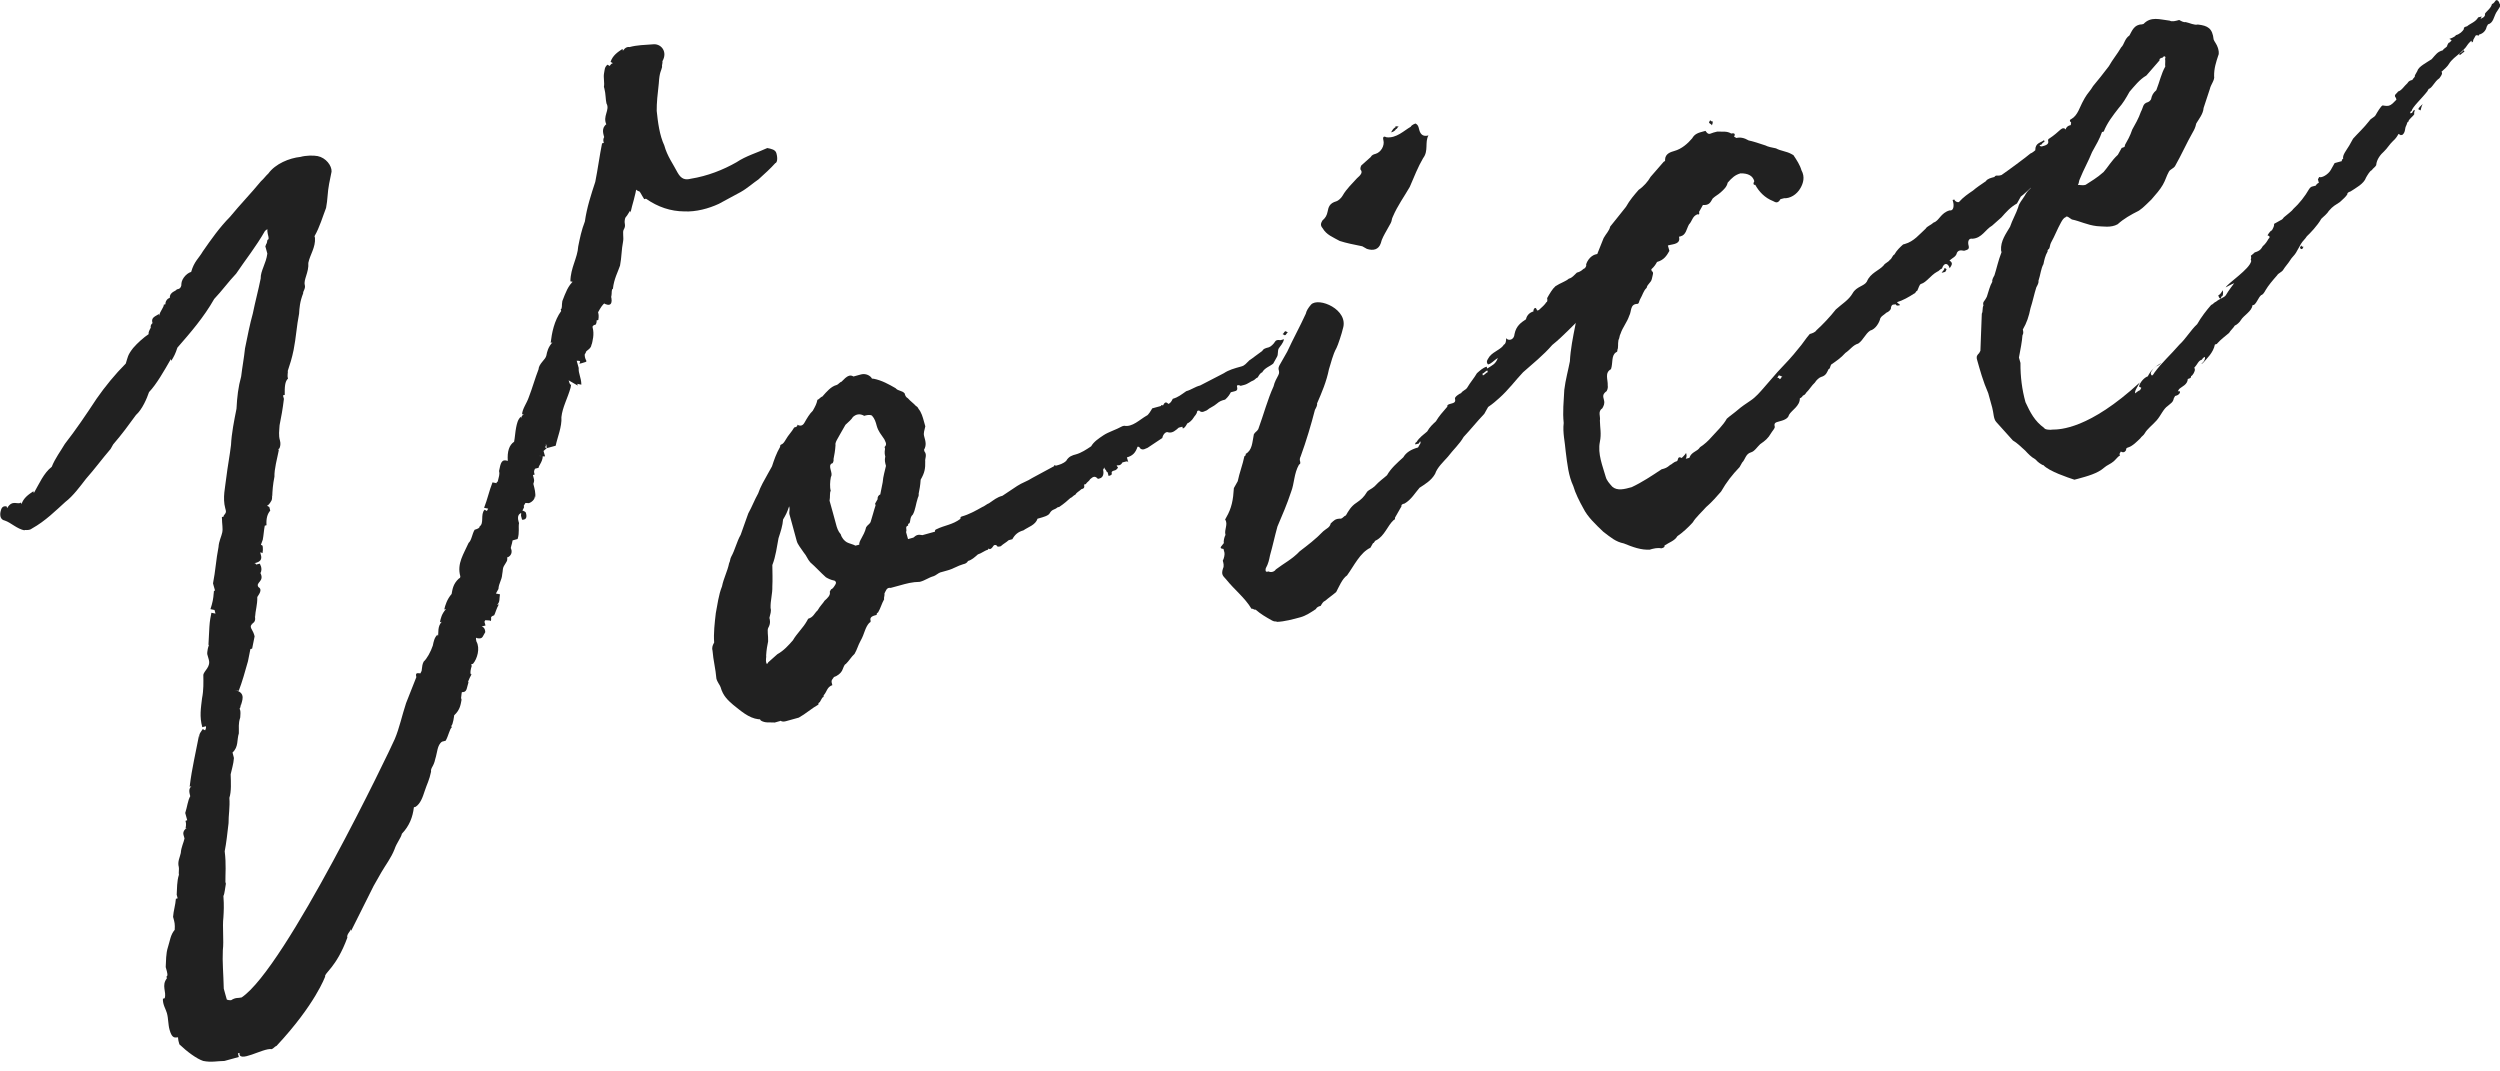<svg width="140" height="60" viewBox="0 0 140 60" fill="none" xmlns="http://www.w3.org/2000/svg">
<g clip-path="url(#clip0_397_575)">
<path d="M13.42 58.962L13.322 58.988L13.375 59.191C13.074 59.276 12.871 59.328 12.57 59.413C12.139 59.419 11.838 59.504 11.38 59.413C11.02 59.295 10.484 58.903 10.046 58.484L10.02 58.386C10.046 58.484 10.02 58.386 9.993 58.288C9.941 58.086 10.039 58.06 9.836 58.112L9.934 58.086C9.732 58.138 9.607 58.066 9.496 57.667C9.411 57.367 9.431 57.033 9.346 56.732C9.294 56.53 9.104 56.255 9.123 55.928L9.222 55.902C9.339 55.543 9.025 55.196 9.346 54.784L9.32 54.686C9.418 54.66 9.365 54.457 9.307 54.255L9.28 54.157C9.3 53.83 9.287 53.398 9.405 53.039C9.522 52.679 9.542 52.352 9.784 52.071C9.804 51.744 9.771 51.64 9.719 51.444L9.692 51.346C9.712 51.019 9.83 50.659 9.849 50.332L9.948 50.306C9.921 50.208 9.895 50.103 9.895 50.103C9.915 49.776 9.902 49.345 10.02 48.986C9.993 48.887 10.039 48.659 10.013 48.554C9.928 48.253 10.078 47.998 10.124 47.77C10.144 47.443 10.288 47.181 10.333 46.952L10.36 47.05C10.333 46.952 10.307 46.848 10.275 46.75C10.222 46.547 10.392 46.39 10.49 46.364L10.392 46.39C10.484 45.932 10.281 45.985 10.484 45.932C10.458 45.834 10.431 45.73 10.373 45.527C10.49 45.168 10.51 44.841 10.654 44.586C10.602 44.383 10.543 44.18 10.719 44.03L10.621 44.056C10.687 43.501 10.772 43.043 10.863 42.585C10.955 42.128 11.046 41.67 11.138 41.212L11.164 41.31C11.112 41.108 11.282 40.951 11.354 40.827L11.485 40.899C11.533 40.811 11.548 40.735 11.53 40.67L11.328 40.722C11.164 40.121 11.249 39.663 11.315 39.101C11.406 38.643 11.393 38.212 11.386 37.787C11.432 37.558 11.805 37.349 11.694 36.943C11.676 36.878 11.648 36.778 11.609 36.643C11.583 36.545 11.674 36.087 11.7 36.185L11.674 36.087C11.694 35.76 11.707 35.427 11.726 35.1C11.746 34.773 11.792 34.544 11.838 34.315L12.067 34.361L12.014 34.158L11.785 34.113C11.903 33.753 11.949 33.524 11.969 33.197L11.995 33.295C11.969 33.197 11.942 33.093 12.04 33.067C12.014 32.969 11.988 32.864 11.955 32.766L11.929 32.668C12.067 31.982 12.099 31.321 12.237 30.635C12.256 30.308 12.4 30.046 12.446 29.817C12.492 29.589 12.433 29.386 12.426 28.955L12.524 28.928C12.498 28.83 12.701 28.771 12.642 28.569C12.616 28.471 12.59 28.366 12.616 28.471C12.453 27.869 12.616 27.281 12.675 26.725C12.74 26.17 12.871 25.483 12.936 24.921C12.969 24.261 13.107 23.574 13.244 22.888C13.277 22.227 13.342 21.672 13.505 21.083C13.571 20.528 13.662 20.07 13.721 19.508C13.859 18.822 13.996 18.135 14.159 17.553C14.297 16.867 14.46 16.285 14.598 15.598C14.585 15.167 14.905 14.755 14.97 14.2L14.997 14.297C14.997 14.297 14.912 13.997 14.859 13.794C14.931 13.663 14.905 13.565 14.931 13.663L14.977 13.435C15.075 13.408 15.049 13.304 14.997 13.108C14.944 12.905 14.99 12.676 14.99 12.676C14.99 12.676 14.905 12.376 15.206 12.29L15.317 12.689C15.117 12.746 14.957 12.827 14.84 12.931C14.329 13.827 13.761 14.526 13.224 15.324C12.806 15.762 12.413 16.305 11.995 16.742C11.413 17.769 10.674 18.619 9.934 19.469C9.817 19.828 9.745 19.953 9.594 20.207L9.568 20.109C9.202 20.75 8.764 21.521 8.345 21.959C8.227 22.312 7.966 22.927 7.613 23.241C7.22 23.783 6.828 24.32 6.337 24.888C6.337 24.888 6.265 25.019 6.193 25.143C5.703 25.712 5.311 26.255 4.813 26.817C4.493 27.229 4.101 27.771 3.656 28.111C3.133 28.582 2.544 29.177 1.792 29.595C1.615 29.752 1.262 29.634 1.393 29.706C0.935 29.615 0.621 29.268 0.268 29.151C0.039 29.105 -0.013 28.902 0.026 28.674C0.072 28.445 0.144 28.314 0.373 28.36L0.399 28.458C0.693 27.948 1.001 28.294 1.177 28.137L1.203 28.235C1.321 27.876 1.596 27.693 1.87 27.51L1.897 27.608C2.191 27.098 2.452 26.483 2.897 26.143C3.087 25.66 3.407 25.248 3.63 24.862C4.271 24.038 4.807 23.241 5.415 22.319C5.88 21.652 6.449 20.953 7.044 20.358C7.161 19.998 7.135 19.9 7.456 19.488C7.704 19.201 8.051 18.893 8.326 18.71C8.299 18.612 8.371 18.482 8.443 18.351C8.417 18.253 8.463 18.024 8.79 18.037L8.816 18.135L8.646 18.292C8.28 17.743 8.81 17.704 8.882 17.579L8.908 17.677C8.953 17.449 9.202 17.168 9.169 17.063L9.267 17.037C9.241 16.939 9.359 16.579 9.712 16.697L9.738 16.795L9.536 16.847C9.398 16.344 9.83 16.337 9.902 16.206L10 16.18C10.098 16.154 10.177 16.023 10.144 15.925L10.17 16.023C10.085 15.723 10.405 15.311 10.706 15.226C10.608 15.252 10.706 15.226 10.804 15.2L10.706 15.226C10.87 14.637 11.144 14.454 11.36 14.075C11.825 13.408 12.289 12.742 12.884 12.14C13.453 11.447 14.042 10.846 14.611 10.153C14.787 9.996 14.859 9.872 15.029 9.715C15.422 9.172 16.2 8.852 16.828 8.786C17.129 8.701 17.56 8.695 17.789 8.741C18.247 8.832 18.587 9.277 18.568 9.61C18.522 9.839 18.476 10.068 18.43 10.297C18.339 10.754 18.352 11.186 18.26 11.643C18.07 12.127 17.907 12.715 17.613 13.225L17.639 13.323C17.678 13.853 17.358 14.265 17.266 14.723C17.305 15.252 16.985 15.664 17.07 15.965C17.122 16.167 16.952 16.324 16.978 16.422C16.789 16.906 16.769 17.239 16.749 17.566C16.612 18.253 16.579 18.913 16.442 19.599C16.35 20.057 16.233 20.417 16.115 20.77C16.141 20.868 16.069 20.998 16.128 21.201C15.951 21.358 15.938 21.685 15.945 22.116L15.847 22.142C15.873 22.241 15.899 22.345 15.873 22.241L15.899 22.339C15.834 22.894 15.749 23.352 15.657 23.81C15.638 24.137 15.592 24.365 15.677 24.666C15.762 24.967 15.611 25.222 15.585 25.124L15.611 25.222C15.52 25.679 15.356 26.268 15.369 26.693C15.278 27.15 15.258 27.477 15.245 27.811L15.219 27.712C15.271 27.915 15.199 28.039 15.199 28.039C15.103 28.209 15.021 28.303 14.951 28.32L15.082 28.392C15.056 28.294 15.108 28.49 15.134 28.595C14.968 28.782 14.899 29.055 14.925 29.412L14.827 29.438C14.781 29.667 14.761 29.994 14.715 30.223C14.598 30.582 14.572 30.478 14.696 30.55L14.722 30.648C14.696 30.55 14.748 30.746 14.702 30.975C14.316 30.759 15.042 31.419 14.212 31.543C14.277 31.526 14.321 31.55 14.343 31.615L14.545 31.563C14.545 31.563 14.729 31.838 14.585 32.093C14.827 32.57 14.29 32.609 14.473 32.877C14.729 33.021 14.48 33.309 14.408 33.433C14.421 33.864 14.297 34.217 14.284 34.551L14.258 34.453C14.284 34.551 14.369 34.858 14.068 34.936L14.166 34.91C13.891 35.093 14.146 35.237 14.231 35.538L14.258 35.636C14.212 35.865 14.166 36.094 14.12 36.322L14.022 36.349C13.976 36.577 13.931 36.806 13.885 37.035C13.721 37.617 13.558 38.205 13.368 38.689L13.139 38.643C13.826 38.781 13.532 39.29 13.486 39.519L13.46 39.421C13.545 39.722 13.244 39.807 13.139 39.833L13.159 39.506C13.518 39.624 13.473 39.853 13.453 40.179C13.335 40.539 13.388 40.735 13.375 41.069C13.257 41.428 13.368 41.827 13.021 42.141L13.074 42.343L13.1 42.448C13.08 42.775 12.963 43.134 12.917 43.363C12.93 43.795 12.963 44.324 12.845 44.677C12.884 45.207 12.793 45.664 12.799 46.096C12.734 46.652 12.675 47.214 12.583 47.672C12.675 48.404 12.616 48.959 12.623 49.391L12.649 49.489C12.603 49.718 12.583 50.045 12.511 50.175C12.551 50.705 12.531 51.038 12.511 51.365C12.446 51.921 12.544 52.653 12.479 53.215C12.446 53.876 12.511 54.503 12.531 55.366L12.505 55.268C12.505 55.268 12.557 55.471 12.616 55.673C12.642 55.771 12.668 55.876 12.701 55.974C12.701 55.974 12.832 56.046 13.028 55.994L12.93 56.02C13.205 55.837 13.335 55.909 13.532 55.856C15.997 54.202 21.844 42.004 22.106 41.389C22.367 40.774 22.505 40.088 22.74 39.375C22.93 38.892 23.12 38.408 23.316 37.917C23.205 37.512 23.617 37.833 23.564 37.636C23.662 37.61 23.564 37.636 23.564 37.636C23.662 37.61 23.584 37.309 23.728 37.048C23.904 36.891 24.12 36.505 24.238 36.152C24.284 35.924 24.329 35.695 24.5 35.538L24.526 35.636C24.572 35.407 24.486 35.106 24.735 34.819L24.637 34.845C24.683 34.616 24.729 34.387 24.977 34.106L24.879 34.132C24.925 33.904 25.042 33.544 25.291 33.263C25.337 33.034 25.356 32.707 25.703 32.393C25.801 32.367 25.775 32.263 25.775 32.263C25.579 31.556 25.971 31.02 26.239 30.406C26.416 30.249 26.429 29.922 26.579 29.667C26.78 29.61 26.872 29.549 26.854 29.484C27.129 29.301 26.887 28.824 27.135 28.543L27.266 28.615L27.338 28.484L27.109 28.438C27.299 27.954 27.39 27.497 27.58 27.013L27.809 27.059C27.791 26.993 27.883 26.932 28.084 26.876C28.084 26.876 28.11 26.974 28.012 27.006C28.012 27.006 28.267 27.15 27.881 26.934C27.927 26.706 27.999 26.575 27.946 26.379C28.038 25.921 28.084 25.692 28.437 25.81C28.398 25.28 28.515 24.921 28.79 24.738C28.836 24.509 28.855 24.182 28.901 23.953C28.947 23.725 28.993 23.496 29.163 23.339L29.189 23.437C29.172 23.372 29.219 23.287 29.333 23.182L29.235 23.208C29.254 22.881 29.496 22.594 29.614 22.241C29.804 21.757 29.967 21.168 30.157 20.685C30.177 20.358 30.549 20.142 30.595 19.913C30.641 19.684 30.687 19.456 30.935 19.174L30.837 19.201C30.902 18.645 31.033 17.959 31.426 17.416L31.399 17.318C31.498 17.292 31.445 17.089 31.491 16.86C31.681 16.376 31.798 16.017 32.145 15.703L32.171 15.801L31.942 15.755C31.949 14.997 32.341 14.454 32.38 13.801C32.472 13.343 32.564 12.885 32.753 12.402C32.864 11.617 33.1 10.905 33.335 10.185C33.473 9.499 33.577 8.714 33.715 8.028L33.813 8.002C33.787 7.904 33.761 7.799 33.833 7.675C33.747 7.374 33.669 7.074 34.14 6.832L34.166 6.93L33.963 6.982C33.728 6.505 34.172 6.165 33.963 5.792C33.911 5.59 33.924 5.263 33.846 4.962L33.819 4.864C33.865 4.635 33.78 4.334 33.826 4.106C33.872 3.877 33.846 3.779 34.016 3.622L34.146 3.694C34.194 3.607 34.253 3.554 34.323 3.537L34.192 3.465C34.31 3.105 34.585 2.922 34.859 2.739L34.885 2.844C34.885 2.844 35.029 2.589 35.258 2.635C35.664 2.523 36.089 2.517 36.619 2.478C37.05 2.465 37.39 2.916 37.096 3.426C37.122 3.524 37.05 3.654 37.076 3.753C37.031 3.981 36.932 4.007 36.893 4.668C36.828 5.223 36.769 5.786 36.776 6.211C36.841 6.838 36.932 7.57 37.201 8.146C37.364 8.747 37.704 9.198 37.946 9.669C38.156 10.042 38.384 10.087 38.685 10.009C39.62 9.859 40.497 9.512 41.242 9.087C41.792 8.721 42.394 8.558 42.969 8.29C43.198 8.335 43.427 8.381 43.479 8.584C43.564 8.884 43.519 9.113 43.414 9.139C43.165 9.421 42.819 9.734 42.472 10.048C42.197 10.231 41.851 10.545 41.478 10.754C41.105 10.963 40.628 11.205 40.255 11.415C39.679 11.682 38.973 11.872 38.319 11.839C37.56 11.833 36.847 11.598 36.174 11.127L36.076 11.153C35.893 10.878 35.84 10.676 35.736 10.702C35.736 10.702 35.605 10.63 35.454 10.454L35.428 10.355L35.631 10.303C35.614 10.238 35.596 10.17 35.579 10.1L35.376 10.153C35.428 10.355 35.278 10.179 35.219 9.983L35.624 9.872C35.677 10.074 35.507 10.231 35.507 10.231L35.579 10.1C35.579 10.1 35.605 10.198 35.631 10.303L35.657 10.401C35.592 10.957 35.402 11.447 35.31 11.898L35.284 11.8C34.99 12.31 35.036 12.081 34.99 12.31C34.944 12.539 35.075 12.611 34.925 12.866C34.853 12.997 34.938 13.297 34.892 13.526C34.8 13.984 34.813 14.415 34.722 14.873C34.604 15.232 34.382 15.612 34.323 16.174C34.225 16.2 34.277 16.403 34.231 16.631L34.205 16.533C34.343 17.037 34.172 17.194 33.787 16.971C33.989 16.919 33.885 16.945 33.787 16.971L33.885 16.945C33.708 17.102 33.636 17.226 33.492 17.488C33.519 17.586 33.545 17.691 33.505 17.919L33.407 17.945C33.434 18.044 33.362 18.174 33.362 18.174C33.226 18.209 33.167 18.261 33.185 18.331C33.296 18.736 33.178 19.09 33.133 19.318L33.106 19.22C33.191 19.521 32.786 19.632 32.812 19.73L32.74 19.861C32.753 20.292 33.054 20.207 32.551 20.345C32.25 20.43 32.727 20.188 32.295 20.201C32.407 20.606 32.348 20.404 32.407 20.606C32.387 20.933 32.544 21.11 32.557 21.541L32.328 21.495L32.354 21.593C32.267 21.545 32.097 21.447 31.844 21.299C32.008 21.901 32.021 21.142 31.955 21.704C31.792 22.293 31.498 22.803 31.439 23.358C31.478 23.888 31.21 24.503 31.118 24.96C31.02 24.986 30.916 25.012 30.615 25.098C30.575 24.568 30.517 25.124 30.634 24.771C30.517 25.13 30.49 25.026 30.615 25.098L30.438 25.254L30.523 25.555C30.425 25.581 30.294 25.509 30.196 25.535C30.425 25.581 30.373 25.379 30.373 25.379C30.484 25.777 30.137 26.091 30.163 26.196L29.961 26.248C29.913 26.335 29.897 26.412 29.915 26.477L29.941 26.575L29.843 26.601L29.895 26.804C29.948 27.006 29.849 27.033 29.876 27.131C29.928 27.333 30.013 27.634 29.967 27.863L29.941 27.765C29.993 27.967 29.725 28.151 29.62 28.177L29.294 28.157C29.267 28.059 29.241 27.954 29.209 27.856L29.64 27.843C29.568 27.974 29.248 28.386 29.346 28.353C29.372 28.451 29.202 28.608 29.228 28.713C29.028 28.769 28.964 28.931 29.038 29.197L29.065 29.294C29.019 29.523 29.104 29.824 28.986 30.184C28.888 30.21 28.986 30.184 28.587 30.295C28.587 30.295 28.535 30.092 28.476 29.89L28.679 29.837L28.731 30.04C28.712 30.367 28.64 30.497 28.594 30.726C28.541 30.524 28.568 30.628 28.594 30.726L28.568 30.628C28.751 30.903 28.607 31.158 28.404 31.217C28.293 30.811 28.352 31.014 28.378 31.119C28.463 31.419 28.358 31.445 28.214 31.707C28.142 31.838 28.169 31.936 28.123 32.164C28.103 32.491 27.933 32.648 27.913 32.982C27.866 33.069 27.818 33.154 27.77 33.237L27.999 33.282C27.953 33.511 28.012 33.714 27.835 33.871L27.933 33.845C27.789 34.1 27.744 34.328 27.672 34.459C27.672 34.459 27.469 34.511 27.502 34.616C27.528 34.714 27.456 34.845 27.43 34.747L27.103 34.727C27.103 34.727 26.821 34.479 26.965 34.224C27.031 34.206 27.107 34.222 27.194 34.27L27.22 34.368C27.318 34.342 27.266 34.139 27.318 34.342C27.103 34.727 27.148 34.498 27.148 34.498C27.201 34.701 27.155 34.93 27.103 34.727C27.129 34.825 27.155 34.93 27.188 35.028L26.985 35.08L26.808 35.237C26.625 34.963 26.566 34.76 26.488 34.459L26.893 34.348C26.946 34.551 26.874 34.675 26.776 34.701C26.828 34.904 26.887 35.106 26.841 35.335L26.815 35.237C26.815 35.237 26.867 35.44 26.697 35.597C26.625 35.727 26.651 35.825 26.71 36.028L26.684 35.93C26.893 36.303 26.73 36.891 26.488 37.172L26.39 37.198L26.416 37.296C26.298 37.656 26.35 37.852 26.422 37.728C26.207 38.114 26.233 38.212 26.207 38.114L26.233 38.218C26.115 38.578 26.167 38.774 25.84 38.761C25.958 38.401 25.84 38.761 25.821 39.088L25.794 38.99C25.768 38.885 25.794 38.99 25.821 39.088L25.847 39.186C25.801 39.415 25.781 39.742 25.435 40.055C25.435 40.055 25.369 40.611 25.271 40.644L25.297 40.742C25.199 40.768 25.108 41.225 24.957 41.48C24.892 41.498 24.824 41.515 24.755 41.533C24.48 41.716 24.493 42.147 24.375 42.5C24.329 42.729 24.258 42.86 24.186 42.984C24.114 43.115 24.14 43.213 24.14 43.213C24.048 43.67 23.904 43.925 23.787 44.285C23.669 44.645 23.551 44.998 23.276 45.181L23.178 45.207C23.113 45.763 22.923 46.253 22.505 46.691C22.459 46.92 22.21 47.201 22.093 47.56C21.903 48.044 21.583 48.456 21.36 48.842C21.216 49.097 21.066 49.352 20.922 49.613L19.666 52.123L19.64 52.025C19.666 52.123 19.392 52.313 19.451 52.509C18.829 54.196 18.155 54.483 18.208 54.686C18.208 54.686 17.659 56.242 15.487 58.569C15.389 58.596 15.31 58.726 15.212 58.752C14.755 58.661 13.283 59.609 13.42 58.922V58.962ZM26.619 35.335L26.762 35.08C26.762 35.08 27.161 34.969 27.174 35.401L27.031 35.656C26.983 35.743 26.882 35.771 26.73 35.74C26.501 35.695 26.619 35.335 26.619 35.335ZM29.176 28.902L29.195 28.575C29.195 28.575 29.424 28.621 29.451 28.719C29.477 28.817 29.562 29.125 29.235 29.105C29.217 29.04 29.2 28.972 29.182 28.902H29.176Z" fill="#212121"/>
<path d="M43.689 40.376C43.591 40.402 43.486 40.428 43.388 40.461C43.061 40.441 42.858 40.5 42.603 40.349C42.603 40.349 42.577 40.251 42.472 40.278C41.916 40.212 41.472 39.794 41.06 39.473C40.778 39.225 40.491 38.983 40.353 38.48C40.327 38.382 40.17 38.205 40.118 38.002C40.078 37.473 39.941 36.97 39.902 36.44C39.85 36.237 39.922 36.113 39.993 35.982C39.954 35.453 40.02 34.897 40.085 34.335C40.177 33.877 40.236 33.322 40.432 32.838C40.523 32.38 40.739 31.994 40.831 31.537C40.903 31.406 40.876 31.308 40.948 31.177C41.164 30.792 41.256 30.334 41.478 29.948C41.596 29.589 41.785 29.105 41.903 28.752C42.119 28.366 42.243 28.013 42.459 27.628C42.577 27.268 42.799 26.889 43.015 26.503C43.087 26.372 43.159 26.248 43.231 26.117C43.349 25.758 43.466 25.405 43.689 25.019C43.689 25.019 43.663 24.921 43.761 24.888C43.859 24.856 43.937 24.731 44.009 24.607C44.153 24.352 44.33 24.195 44.474 23.94C44.572 23.914 44.676 23.888 44.65 23.783C44.82 23.879 44.953 23.842 45.049 23.672C45.193 23.417 45.343 23.162 45.514 23.006C45.657 22.75 45.729 22.62 45.775 22.391C45.873 22.365 45.945 22.234 46.05 22.208C46.298 21.927 46.54 21.639 46.848 21.561C46.946 21.535 47.018 21.404 47.122 21.378C47.292 21.221 47.371 21.096 47.567 21.038C47.633 21.02 47.709 21.035 47.796 21.083C47.894 21.057 47.999 21.031 48.202 20.972C48.404 20.913 48.633 20.966 48.79 21.136C48.816 21.234 48.921 21.208 48.921 21.208C49.379 21.299 49.765 21.515 50.151 21.737C50.307 21.914 50.51 21.855 50.661 22.031C50.687 22.129 50.713 22.234 50.844 22.306C51.001 22.483 51.125 22.554 51.282 22.724C51.413 22.796 51.439 22.901 51.439 22.901C51.596 23.077 51.681 23.378 51.733 23.574C51.759 23.672 51.785 23.777 51.818 23.875C51.773 24.104 51.7 24.235 51.753 24.431C51.838 24.731 51.89 24.934 51.746 25.189L51.773 25.287C51.929 25.464 51.785 25.718 51.812 25.817C51.825 26.248 51.779 26.477 51.557 26.863C51.537 27.189 51.491 27.418 51.445 27.647C51.472 27.745 51.4 27.876 51.4 27.876C51.282 28.235 51.262 28.562 51.118 28.817C50.942 28.974 51.001 29.177 50.929 29.301C50.863 29.319 50.839 29.362 50.857 29.432C50.654 29.484 50.811 29.661 50.739 29.791L50.765 29.89L50.85 30.19C50.948 30.164 51.053 30.138 51.151 30.105C51.321 29.948 51.426 29.922 51.655 29.968C51.858 29.916 52.06 29.857 52.361 29.772C52.335 29.667 52.433 29.641 52.433 29.641C52.91 29.406 53.336 29.393 53.787 29.053C53.769 28.987 53.793 28.944 53.859 28.922C54.264 28.811 54.637 28.602 55.01 28.392C55.108 28.366 55.285 28.209 55.383 28.183C55.657 28 55.827 27.843 56.135 27.765C56.41 27.582 56.684 27.399 56.959 27.216C57.233 27.033 57.534 26.948 57.809 26.765C58.182 26.555 58.659 26.314 59.032 26.104C59.006 26.006 59.13 26.078 59.13 26.078C59.333 26.026 59.536 25.967 59.706 25.81C59.85 25.555 60.052 25.496 60.255 25.444C60.556 25.359 60.831 25.176 61.105 24.993C61.249 24.738 61.524 24.555 61.799 24.372C62.073 24.189 62.472 24.078 62.852 23.868L62.95 23.842C63.407 23.934 63.826 23.496 64.205 23.28C64.303 23.254 64.454 22.992 64.526 22.868C64.729 22.816 64.827 22.783 65.029 22.731C65.003 22.633 65.128 22.705 65.128 22.705C65.2 22.574 65.272 22.45 65.428 22.62C65.428 22.62 65.526 22.594 65.605 22.463L65.677 22.332C65.978 22.247 66.154 22.097 66.429 21.907C66.73 21.822 66.906 21.665 67.207 21.587C67.685 21.352 68.058 21.136 68.535 20.9C68.81 20.717 69.111 20.632 69.516 20.521C69.719 20.469 69.791 20.338 69.961 20.181C70.236 19.998 70.412 19.841 70.68 19.658C70.752 19.527 70.857 19.501 71.053 19.449C71.151 19.423 71.328 19.266 71.4 19.135C71.448 19.048 71.548 19.02 71.701 19.05C71.701 19.05 71.799 19.024 71.903 18.998C71.858 19.227 71.687 19.384 71.609 19.514C71.537 19.645 71.589 19.841 71.517 19.972C71.445 20.103 71.374 20.227 71.302 20.358C71.125 20.515 70.824 20.593 70.68 20.855C70.582 20.881 70.504 21.012 70.432 21.136C70.334 21.162 70.255 21.293 70.157 21.319C70.059 21.345 69.882 21.502 69.68 21.554C69.68 21.554 69.582 21.58 69.477 21.606C69.346 21.535 69.248 21.561 69.274 21.659C69.326 21.861 69.228 21.888 69.13 21.914C69.13 21.914 69.032 21.94 68.927 21.966C68.856 22.097 68.784 22.221 68.607 22.378C68.404 22.43 68.306 22.463 68.13 22.613C67.953 22.77 67.757 22.822 67.58 22.979C67.482 23.006 67.305 23.162 67.148 22.986L67.05 23.012C67.005 23.241 66.906 23.267 66.835 23.398C66.763 23.529 66.586 23.679 66.488 23.712C66.416 23.842 66.344 23.966 66.239 23.999L66.213 23.895C66.115 23.921 66.01 23.947 66.01 23.947C65.834 24.104 65.664 24.261 65.435 24.215C65.304 24.143 65.134 24.3 65.088 24.529C64.814 24.712 64.539 24.895 64.264 25.078C64.166 25.104 63.99 25.261 63.833 25.091C63.806 24.993 63.702 25.019 63.702 25.019C63.584 25.379 63.407 25.529 63.107 25.614C63.133 25.712 63.159 25.817 63.192 25.915C63.174 25.849 63.131 25.825 63.061 25.843C63.061 25.843 62.963 25.869 62.858 25.895C62.81 25.982 62.751 26.035 62.681 26.052C62.583 26.078 62.453 26.006 62.61 26.183C62.61 26.183 62.538 26.314 62.433 26.34C62.335 26.366 62.23 26.392 62.256 26.497C62.283 26.601 62.184 26.627 62.08 26.653L62.028 26.451C61.897 26.379 62.001 26.346 61.871 26.274L61.844 26.176L61.773 26.307C61.825 26.51 61.785 26.738 61.583 26.791L61.485 26.817C61.328 26.647 61.23 26.673 61.053 26.83C60.981 26.961 60.876 26.987 60.804 27.111L60.706 27.137C60.759 27.34 60.661 27.366 60.562 27.392C60.386 27.549 60.288 27.575 60.216 27.706C60.118 27.732 60.039 27.863 59.941 27.889C59.765 28.046 59.595 28.203 59.32 28.386L59.222 28.412C59.045 28.569 58.921 28.497 58.777 28.752C58.705 28.883 58.404 28.961 58.202 29.02L58.103 29.046C57.986 29.406 57.58 29.51 57.312 29.7C57.312 29.7 57.338 29.798 57.312 29.7C57.011 29.785 56.835 29.935 56.691 30.197C56.593 30.223 56.488 30.249 56.488 30.249C56.311 30.406 56.213 30.432 56.043 30.589C55.945 30.615 55.84 30.641 55.814 30.543C55.727 30.495 55.66 30.513 55.612 30.596C55.564 30.678 55.505 30.731 55.435 30.752C55.304 30.68 55.337 30.779 55.337 30.779C55.134 30.831 54.964 30.988 54.761 31.047C54.585 31.203 54.415 31.36 54.212 31.413C54.14 31.544 54.042 31.57 53.937 31.596C53.636 31.681 53.362 31.864 53.061 31.942C52.963 31.968 52.858 31.994 52.76 32.027L52.662 32.053C52.564 32.08 52.387 32.236 52.289 32.263C51.988 32.348 51.812 32.505 51.511 32.583C51.079 32.59 50.778 32.674 50.379 32.786C50.177 32.838 50.078 32.871 49.876 32.923C49.647 32.877 49.601 33.106 49.529 33.237C49.555 33.335 49.483 33.465 49.51 33.563C49.366 33.819 49.32 34.047 49.169 34.302C49.169 34.302 49.071 34.328 49.097 34.433C48.895 34.485 48.692 34.544 48.751 34.747C48.768 34.812 48.744 34.856 48.679 34.878C48.43 35.159 48.417 35.492 48.195 35.878C48.051 36.133 48.005 36.362 47.855 36.617C47.678 36.773 47.534 37.028 47.364 37.185C47.266 37.212 47.221 37.44 47.148 37.571C47.077 37.702 46.9 37.852 46.704 37.911C46.632 38.042 46.527 38.068 46.586 38.27L46.612 38.369C46.311 38.454 46.292 38.781 46.122 38.937C46.139 39.003 46.115 39.046 46.05 39.068C46.002 39.155 45.954 39.24 45.906 39.323C45.906 39.323 45.808 39.349 45.834 39.454C45.461 39.663 45.114 39.977 44.735 40.186C44.434 40.271 44.232 40.323 44.029 40.382C43.931 40.408 43.826 40.434 43.702 40.362L43.689 40.376ZM43.009 37.1C43.185 36.943 43.355 36.786 43.532 36.636C43.905 36.427 44.153 36.139 44.402 35.858C44.624 35.472 44.971 35.165 45.186 34.779L45.258 34.649C45.559 34.564 45.605 34.335 45.782 34.185C45.925 33.93 46.102 33.773 46.174 33.642C46.351 33.485 46.521 33.328 46.468 33.132L46.54 33.001C46.638 32.975 46.717 32.844 46.789 32.72C46.837 32.633 46.819 32.566 46.736 32.517C46.508 32.472 46.377 32.4 46.252 32.328C45.971 32.08 45.657 31.733 45.376 31.491C45.219 31.315 45.167 31.119 45.01 30.942C44.827 30.667 44.67 30.491 44.617 30.295C44.506 29.89 44.421 29.589 44.343 29.288C44.317 29.19 44.258 28.987 44.205 28.785C44.179 28.68 44.251 28.556 44.192 28.353C44.075 28.706 44.003 28.837 43.852 29.092C43.833 29.419 43.715 29.778 43.597 30.138C43.506 30.596 43.447 31.151 43.251 31.642C43.257 32.073 43.27 32.498 43.251 32.831C43.264 33.263 43.139 33.616 43.152 34.047C43.205 34.25 43.133 34.374 43.087 34.603C43.113 34.701 43.172 34.904 43.022 35.159C42.95 35.289 43.028 35.59 43.015 35.917C42.969 36.146 42.923 36.375 42.904 36.702C42.93 36.8 42.858 36.93 42.917 37.133C42.934 37.198 42.967 37.19 43.015 37.107L43.009 37.1ZM48.123 30.504C48.097 30.406 48.169 30.275 48.241 30.144C48.313 30.014 48.457 29.759 48.502 29.53C48.574 29.399 48.679 29.373 48.751 29.242C48.869 28.883 48.914 28.654 49.032 28.301L49.006 28.203C49.054 28.116 49.102 28.031 49.15 27.948C49.124 27.85 49.196 27.719 49.294 27.693C49.34 27.464 49.385 27.235 49.431 27.006C49.451 26.68 49.568 26.32 49.614 26.091C49.562 25.889 49.529 25.79 49.575 25.562C49.549 25.464 49.523 25.359 49.562 25.13L49.536 25.032C49.712 24.875 49.555 24.705 49.523 24.601C49.34 24.326 49.182 24.156 49.097 23.849C49.045 23.646 48.986 23.444 48.829 23.273C48.699 23.202 48.502 23.254 48.398 23.287C48.143 23.143 47.94 23.195 47.763 23.352C47.691 23.483 47.515 23.633 47.345 23.79C47.273 23.921 47.201 24.045 47.05 24.306C47.05 24.306 46.978 24.437 46.907 24.561C46.835 24.692 46.763 24.816 46.789 24.921C46.769 25.248 46.723 25.477 46.678 25.706C46.704 25.803 46.632 25.934 46.632 25.934C46.429 25.987 46.488 26.189 46.514 26.294C46.566 26.497 46.599 26.595 46.527 26.725C46.481 26.954 46.462 27.281 46.521 27.484C46.449 27.614 46.501 27.811 46.455 28.039C46.508 28.242 46.593 28.543 46.651 28.745C46.704 28.948 46.763 29.144 46.815 29.347C46.867 29.549 46.926 29.746 47.083 29.922C47.135 30.125 47.292 30.295 47.423 30.367C47.554 30.439 47.783 30.484 47.907 30.556C47.973 30.539 48.04 30.521 48.11 30.504H48.123ZM71.818 18.704C71.916 18.678 71.89 18.573 71.995 18.547L72.126 18.619C72.028 18.645 72.054 18.75 71.949 18.776L71.818 18.704Z" fill="#212121"/>
<path d="M71.472 34.799C71.374 34.825 71.243 34.753 71.243 34.753C70.857 34.538 70.602 34.387 70.314 34.139C70.216 34.165 70.183 34.067 70.085 34.093C69.693 33.446 69.15 33.054 68.653 32.433C68.496 32.256 68.371 32.184 68.489 31.831C68.561 31.7 68.509 31.504 68.476 31.4C68.548 31.269 68.594 31.04 68.568 30.942C68.568 30.942 68.542 30.844 68.515 30.739C68.188 30.72 68.463 30.537 68.535 30.413C68.509 30.314 68.555 30.086 68.627 29.955C68.542 29.654 68.79 29.366 68.607 29.092L68.679 28.961C68.973 28.451 69.058 27.994 69.097 27.333C69.169 27.203 69.241 27.078 69.313 26.948C69.405 26.49 69.595 26.006 69.686 25.549C69.686 25.549 69.784 25.522 69.758 25.418C70.131 25.209 70.124 24.777 70.216 24.32C70.288 24.189 70.392 24.163 70.464 24.032C70.772 23.189 70.981 22.378 71.321 21.633C71.367 21.404 71.511 21.149 71.583 21.018C71.655 20.887 71.629 20.789 71.602 20.691C71.602 20.691 71.576 20.593 71.648 20.462C71.792 20.207 71.942 19.953 72.086 19.691C72.427 18.952 72.786 18.311 73.126 17.566C73.157 17.414 73.255 17.244 73.421 17.056C73.839 16.618 75.553 17.337 75.2 18.41C75.154 18.638 74.918 19.351 74.846 19.482C74.63 19.867 74.539 20.325 74.421 20.678C74.284 21.365 74.022 21.979 73.754 22.594C73.78 22.692 73.708 22.822 73.636 22.953C73.427 23.77 73.146 24.712 72.838 25.555C72.838 25.555 72.767 25.686 72.793 25.784C72.819 25.882 72.845 25.987 72.747 26.013C72.453 26.529 72.492 27.059 72.302 27.543C72.067 28.255 71.799 28.87 71.537 29.484C71.374 30.073 71.282 30.53 71.118 31.112C71.073 31.341 71.027 31.57 70.883 31.825C70.837 32.053 70.935 32.027 71.04 32.001C71.171 32.073 71.367 32.021 71.445 31.89C71.89 31.55 72.368 31.315 72.786 30.87C73.231 30.53 73.682 30.19 74.101 29.752C74.277 29.595 74.474 29.543 74.519 29.314C74.696 29.157 74.768 29.033 75.095 29.046C75.193 29.02 75.272 28.889 75.37 28.863C75.513 28.608 75.664 28.353 75.939 28.17C76.213 27.987 76.383 27.83 76.534 27.575C76.606 27.444 76.808 27.392 76.978 27.235C77.227 26.954 77.502 26.771 77.672 26.614C77.888 26.229 78.241 25.921 78.587 25.607C78.731 25.352 79.006 25.169 79.411 25.058C79.411 25.058 79.483 24.927 79.555 24.803L79.529 24.705L79.457 24.836C79.392 24.853 79.324 24.871 79.254 24.888C79.254 24.888 79.228 24.79 79.326 24.758C79.47 24.503 79.745 24.32 79.922 24.163C80.065 23.908 80.242 23.751 80.412 23.594C80.556 23.339 80.805 23.051 81.053 22.77C81.027 22.672 81.125 22.639 81.23 22.613C81.432 22.561 81.531 22.528 81.478 22.326C81.452 22.227 81.727 22.044 81.825 22.012C81.897 21.881 82.1 21.829 82.171 21.698C82.315 21.443 82.564 21.155 82.708 20.9C82.884 20.744 83.054 20.587 83.257 20.534L83.283 20.639C83.558 20.456 83.761 20.397 83.878 20.044C83.604 20.227 83.532 20.358 83.329 20.41C83.172 20.234 83.349 20.083 83.421 19.953C83.669 19.665 84.068 19.56 84.219 19.299C84.317 19.273 84.362 19.044 84.336 18.939C84.493 19.116 84.794 19.031 84.814 18.704C84.905 18.246 85.18 18.063 85.455 17.88C85.5 17.651 85.67 17.494 85.873 17.442C85.847 17.344 85.991 17.082 86.076 17.39L86.174 17.364C86.351 17.207 86.521 17.05 86.593 16.926C86.691 16.899 86.638 16.697 86.638 16.697C86.782 16.442 86.933 16.18 87.103 16.03C87.377 15.847 87.678 15.762 87.855 15.605C88.058 15.553 88.129 15.422 88.306 15.265C88.404 15.239 88.509 15.213 88.679 15.056C88.777 15.03 88.856 14.899 88.823 14.801C88.941 14.441 89.287 14.134 89.647 14.252C89.745 14.226 89.85 14.2 89.948 14.167C90.425 13.925 90.798 13.716 91.275 13.48L91.347 13.35C91.249 13.376 91.216 13.278 91.118 13.304C90.942 13.461 90.844 13.487 90.641 13.539C90.569 13.67 90.438 13.591 90.34 13.624L90.314 13.526C90.818 13.389 91.19 13.18 91.694 13.036C91.596 13.062 91.622 13.166 91.622 13.166C91.923 13.082 92.224 13.003 92.407 13.278C92.538 13.35 92.564 13.454 92.616 13.65C92.616 13.65 92.544 13.781 92.57 13.879C92.754 14.154 92.453 14.239 92.381 14.363C92.283 14.389 92.178 14.415 92.106 14.546C92.06 14.775 91.988 14.905 91.687 14.984C91.589 15.01 91.511 15.141 91.341 15.298C91.243 15.324 91.066 15.481 90.896 15.638C90.798 15.664 90.693 15.69 90.693 15.69C90.53 16.278 90 16.311 89.68 16.723C89.582 16.749 89.503 16.88 89.431 17.011C89.183 17.292 88.908 17.475 88.561 17.788C88.038 18.259 87.547 18.822 86.926 19.318C86.436 19.887 85.814 20.384 85.291 20.848C84.873 21.286 84.48 21.829 83.957 22.293C83.78 22.45 83.61 22.607 83.336 22.79C83.288 22.877 83.24 22.962 83.192 23.045L83.12 23.175C82.701 23.613 82.381 24.025 81.962 24.47C81.746 24.856 81.393 25.169 81.079 25.581C80.831 25.862 80.484 26.176 80.366 26.536C80.15 26.921 79.771 27.131 79.496 27.314C79.248 27.595 79.032 27.98 78.659 28.196C78.561 28.222 78.457 28.249 78.483 28.353C78.339 28.608 78.188 28.863 78.117 28.994C78.134 29.059 78.11 29.103 78.044 29.125C77.698 29.438 77.534 30.02 77.057 30.262C76.959 30.288 76.985 30.393 76.887 30.419C76.839 30.506 76.791 30.591 76.743 30.674C76.168 30.942 75.827 31.681 75.435 32.223C75.16 32.406 74.971 32.89 74.827 33.152C74.65 33.309 74.382 33.492 74.205 33.648C74.107 33.675 74.029 33.805 73.957 33.93C73.859 33.956 73.754 33.982 73.682 34.113C73.407 34.296 73.133 34.479 72.832 34.564C72.427 34.675 71.929 34.812 71.498 34.825L71.472 34.799ZM76.298 13.794C75.841 13.703 75.383 13.611 75.023 13.493C74.637 13.278 74.284 13.153 74.068 12.781C73.911 12.604 73.983 12.48 74.055 12.349C74.232 12.192 74.303 12.068 74.349 11.839C74.395 11.611 74.441 11.382 74.84 11.271C74.938 11.245 75.115 11.088 75.186 10.957C75.402 10.571 75.749 10.257 75.997 9.976C76.174 9.819 76.344 9.662 76.187 9.492C76.161 9.394 76.233 9.264 76.233 9.264C76.409 9.107 76.579 8.95 76.756 8.799C76.828 8.669 76.933 8.643 77.031 8.616C77.332 8.531 77.554 8.152 77.469 7.845C77.417 7.642 77.515 7.616 77.646 7.688C78.201 7.753 78.627 7.309 78.999 7.1C79.071 6.969 79.274 6.917 79.274 6.917C79.405 6.989 79.431 7.087 79.457 7.191L79.483 7.289C79.558 7.56 79.728 7.658 79.993 7.583C79.778 7.969 80.013 8.446 79.693 8.858C79.398 9.368 79.209 9.859 78.947 10.466C78.653 10.983 78.26 11.519 77.999 12.134C77.927 12.264 77.953 12.362 77.881 12.493C77.809 12.624 77.737 12.748 77.665 12.879C77.521 13.134 77.371 13.395 77.325 13.618C77.207 13.977 76.906 14.056 76.547 13.938C76.46 13.89 76.375 13.842 76.292 13.794H76.298ZM78.143 7.126C78.117 7.028 78.241 7.1 78.345 7.074C78.247 7.1 78.273 7.204 78.175 7.23C78.127 7.318 78.036 7.379 77.901 7.414C77.973 7.283 78.044 7.159 78.149 7.132L78.143 7.126ZM83.316 20.842L83.29 20.744C83.192 20.77 83.113 20.9 83.015 20.927L83.041 21.025C83.139 20.998 83.211 20.868 83.316 20.842ZM90.007 13.703L90.105 13.677C90.105 13.677 90.236 13.748 90.131 13.774C90.131 13.774 90.157 13.873 90.059 13.905C89.961 13.931 89.856 13.958 89.758 13.99C89.83 13.86 89.935 13.833 90.007 13.709V13.703Z" fill="#212121"/>
<path d="M92.433 30.779C91.903 30.818 91.419 30.628 90.935 30.432C90.477 30.34 90.196 30.092 89.784 29.778C89.346 29.36 88.901 28.942 88.666 28.464C88.457 28.092 88.215 27.614 88.103 27.216C87.835 26.64 87.77 26.006 87.678 25.274C87.639 24.744 87.502 24.241 87.567 23.685C87.502 23.058 87.567 22.495 87.6 21.835C87.665 21.28 87.829 20.691 87.914 20.234C87.946 19.573 88.084 18.887 88.221 18.2C88.287 17.645 88.476 17.154 88.535 16.599C88.725 16.115 88.888 15.527 89.183 15.017C89.346 14.428 89.608 13.82 89.804 13.33C89.948 13.075 90.124 12.918 90.17 12.689C90.49 12.277 90.739 11.996 91.053 11.585C91.269 11.199 91.517 10.918 91.766 10.63C92.041 10.447 92.289 10.159 92.433 9.904C92.681 9.623 92.924 9.336 93.172 9.054C93.237 9.037 93.261 8.993 93.244 8.924C93.264 8.597 93.564 8.512 93.767 8.453C94.173 8.342 94.519 8.035 94.761 7.747C94.905 7.492 95.108 7.433 95.409 7.355L95.507 7.329C95.69 7.603 95.762 7.472 95.965 7.42C96.063 7.394 96.167 7.368 96.167 7.368C96.494 7.387 96.697 7.329 96.952 7.479C96.952 7.479 97.253 7.394 97.109 7.655L97.24 7.727C97.443 7.675 97.672 7.714 97.927 7.865C98.156 7.91 98.515 8.028 98.868 8.146C98.999 8.218 99.228 8.263 99.457 8.309C99.712 8.453 100.046 8.473 100.301 8.616L100.432 8.688C100.615 8.963 100.798 9.237 100.883 9.538C101.092 9.911 100.975 10.27 100.831 10.525C100.615 10.911 100.235 11.12 99.908 11.101C99.81 11.127 99.706 11.153 99.706 11.153C99.562 11.408 99.431 11.336 99.3 11.264C98.816 11.075 98.502 10.728 98.293 10.349C98.195 10.375 98.162 10.277 98.241 10.146C98.156 9.845 97.901 9.702 97.469 9.708C97.168 9.793 96.992 9.95 96.749 10.231C96.704 10.46 96.534 10.617 96.357 10.774C96.18 10.931 96.082 10.957 95.912 11.114C95.769 11.369 95.697 11.499 95.363 11.48C95.363 11.48 95.219 11.735 95.147 11.866C95.147 11.866 95.2 12.068 95.075 11.996C94.774 12.081 94.755 12.408 94.585 12.565C94.441 12.82 94.421 13.153 94.12 13.232L94.022 13.258C94.133 13.663 93.702 13.67 93.499 13.722L93.401 13.748C93.436 13.883 93.464 13.984 93.486 14.049C93.342 14.304 93.192 14.559 92.793 14.67C92.721 14.801 92.649 14.925 92.472 15.082L92.498 15.18C92.629 15.252 92.551 15.383 92.505 15.612C92.459 15.84 92.256 15.893 92.211 16.122C92.034 16.278 91.995 16.507 91.844 16.762C91.772 16.893 91.799 16.991 91.701 17.017C91.269 17.024 91.38 17.429 91.236 17.684C91.118 18.044 90.87 18.325 90.752 18.684C90.68 18.815 90.706 18.913 90.634 19.044C90.589 19.273 90.641 19.475 90.569 19.599C90.586 19.665 90.562 19.708 90.497 19.73C90.222 19.913 90.334 20.319 90.216 20.672C89.843 20.881 90.052 21.253 90.033 21.587C90.059 21.685 90.013 21.914 89.915 21.946C89.738 22.103 89.771 22.201 89.823 22.404C89.876 22.607 89.804 22.731 89.732 22.862C89.457 23.045 89.64 23.319 89.594 23.548C89.601 23.98 89.686 24.28 89.594 24.738C89.457 25.424 89.751 26.098 89.921 26.706C89.974 26.908 90.131 27.078 90.288 27.255C90.569 27.503 90.975 27.392 91.374 27.281C91.949 27.013 92.498 26.647 93.048 26.281C93.251 26.229 93.349 26.196 93.525 26.039C93.623 26.013 93.695 25.882 93.898 25.83C93.996 25.803 93.918 25.503 94.173 25.647C94.173 25.647 94.349 25.49 94.421 25.366C94.447 25.464 94.474 25.568 94.402 25.692C94.5 25.666 94.604 25.64 94.604 25.64C94.722 25.287 95.049 25.3 95.2 25.045C95.474 24.862 95.644 24.705 95.893 24.424C96.141 24.143 96.488 23.829 96.704 23.444C96.88 23.287 97.148 23.104 97.325 22.947C97.502 22.79 97.77 22.607 98.044 22.424C98.319 22.241 98.568 21.953 98.81 21.672C99.058 21.391 99.3 21.103 99.549 20.822C99.967 20.384 100.386 19.939 100.706 19.527C100.955 19.246 101.099 18.985 101.347 18.704C101.445 18.678 101.648 18.619 101.72 18.495C102.067 18.181 102.485 17.743 102.806 17.331C103.152 17.017 103.525 16.808 103.748 16.422C103.963 16.037 104.395 16.03 104.545 15.768C104.735 15.285 105.239 15.147 105.487 14.86C105.559 14.729 105.762 14.677 105.834 14.546C105.932 14.52 105.978 14.291 106.082 14.258C106.226 14.003 106.403 13.846 106.573 13.69L106.671 13.663C107.175 13.526 107.495 13.114 107.842 12.8C107.914 12.67 108.116 12.617 108.286 12.46C108.587 12.376 108.679 11.918 109.182 11.781C109.411 11.826 109.431 11.499 109.372 11.297L109.346 11.199L109.444 11.173C109.47 11.271 109.601 11.343 109.699 11.316C109.948 11.035 110.222 10.852 110.491 10.669C110.667 10.512 110.942 10.329 111.21 10.146C111.282 10.015 111.485 9.963 111.687 9.911C111.759 9.78 111.89 9.859 111.988 9.826L112.086 9.8C112.361 9.617 113.532 8.754 113.702 8.597C113.8 8.571 113.976 8.414 113.976 8.414C113.97 7.982 114.297 8.002 114.467 7.845L114.493 7.943C114.493 7.943 114.395 7.969 114.317 8.1L114.218 8.126C114.245 8.224 114.349 8.198 114.349 8.198C114.552 8.146 114.755 8.087 114.696 7.884C114.67 7.786 114.768 7.753 114.768 7.753C115.043 7.57 115.213 7.414 115.389 7.257C115.507 7.152 115.616 7.159 115.716 7.276C115.742 7.374 115.873 7.453 115.899 7.551C115.925 7.649 115.952 7.753 115.952 7.753C115.808 8.008 115.762 8.237 115.919 8.414C115.919 8.414 115.847 8.545 115.742 8.571C115.494 8.852 115.147 9.166 114.899 9.453C114.624 9.636 113.44 10.826 113.165 11.009C113.094 11.14 113.022 11.264 112.95 11.395C112.577 11.604 112.328 11.892 112.08 12.173C111.903 12.33 111.733 12.487 111.557 12.637C111.184 12.846 110.988 13.336 110.458 13.369C110.229 13.323 110.183 13.552 110.242 13.755C110.294 13.958 110.196 13.984 109.993 14.043C109.765 13.997 109.666 14.023 109.588 14.154C109.542 14.383 109.339 14.435 109.169 14.592C109.424 14.736 109.254 14.892 109.182 15.023C109.097 14.723 108.869 14.677 108.751 15.036C108.653 15.062 108.574 15.193 108.476 15.219C108.103 15.428 107.881 15.814 107.58 15.899C107.482 15.925 107.436 16.154 107.364 16.285C107.266 16.311 107.292 16.416 107.188 16.442C106.913 16.625 106.54 16.834 106.239 16.919C106.266 17.017 106.37 16.991 106.396 17.089C106.298 17.115 106.194 17.141 106.167 17.043C106.069 17.069 105.939 16.997 105.893 17.226C105.919 17.324 105.749 17.481 105.644 17.507C105.468 17.664 105.37 17.691 105.298 17.821C105.252 18.05 105.036 18.436 104.729 18.514C104.454 18.697 104.336 19.057 104.061 19.24C103.761 19.325 103.617 19.58 103.342 19.763C103.094 20.044 102.819 20.227 102.544 20.417C102.472 20.547 102.498 20.645 102.4 20.672C102.328 20.802 102.283 21.031 101.982 21.11C101.884 21.136 101.707 21.293 101.635 21.423C101.458 21.58 101.315 21.835 101.145 21.992C101.097 22.079 101.038 22.132 100.968 22.149C100.896 22.28 100.791 22.306 100.791 22.306C100.804 22.737 100.327 22.973 100.183 23.234C100.137 23.463 99.837 23.548 99.634 23.6C99.431 23.653 99.333 23.685 99.385 23.888C99.411 23.986 99.241 24.143 99.169 24.274C99.025 24.529 98.849 24.686 98.574 24.869C98.404 25.026 98.254 25.28 98.051 25.333C97.75 25.418 97.731 25.745 97.561 25.902L97.417 26.157C96.998 26.595 96.678 27.006 96.383 27.523C96.135 27.804 95.893 28.092 95.54 28.399C95.291 28.68 94.944 28.994 94.8 29.249C94.552 29.53 94.205 29.844 93.931 30.027C93.787 30.282 93.486 30.367 93.211 30.55C93.237 30.648 93.139 30.68 93.035 30.707C92.806 30.661 92.603 30.72 92.407 30.772L92.433 30.779ZM95.703 6.851L95.775 6.721C95.801 6.819 95.906 6.792 95.906 6.792C95.923 6.858 95.908 6.934 95.86 7.021C95.834 6.923 95.729 6.949 95.703 6.845V6.851ZM99.83 21.077C99.732 21.103 99.699 21.005 99.601 21.031L99.529 21.162C99.529 21.162 99.627 21.136 99.66 21.234C99.758 21.208 99.732 21.103 99.83 21.077ZM108.875 15.023C108.875 15.023 108.973 14.997 109.006 15.095L108.934 15.226C108.869 15.243 108.801 15.261 108.731 15.278C108.803 15.147 108.901 15.121 108.875 15.023Z" fill="#212121"/>
<path d="M114.395 26.045C114.264 25.974 114.14 25.902 113.983 25.725C113.728 25.581 113.571 25.405 113.414 25.235C113.133 24.986 112.976 24.816 112.721 24.666C112.407 24.32 112.099 23.973 111.786 23.627C111.629 23.45 111.648 23.123 111.563 22.822C111.478 22.522 111.4 22.221 111.341 22.018C111.047 21.345 110.883 20.737 110.713 20.136C110.687 20.037 110.661 19.933 110.831 19.776L110.903 19.645C110.935 18.985 110.948 18.227 110.981 17.566C111.053 17.436 111.001 17.239 111.073 17.109C111.02 16.906 111.118 16.88 111.19 16.749L111.262 16.618C111.38 16.259 111.426 16.03 111.57 15.775C111.544 15.677 111.616 15.546 111.687 15.422C111.805 15.062 111.897 14.605 112.086 14.121L112.06 14.023C112.021 13.493 112.341 13.082 112.564 12.696C112.682 12.336 112.904 11.957 113.022 11.598C113.067 11.369 113.237 11.212 113.388 10.957C113.46 10.826 113.532 10.702 113.708 10.545C113.682 10.447 113.754 10.316 113.754 10.316C113.728 10.212 113.571 10.042 113.669 10.015C113.741 9.885 113.872 9.963 114.042 9.806C114.14 9.78 114.219 9.649 114.389 9.492C114.107 9.244 114.408 9.166 114.48 9.035C114.624 8.78 114.873 8.492 115.016 8.237C115.088 8.107 115.16 7.982 115.134 7.878C115.278 7.623 115.684 7.512 115.697 7.185C115.769 7.054 115.873 7.028 115.971 7.002C115.945 6.904 116.043 6.871 115.919 6.799C115.902 6.734 115.926 6.69 115.991 6.668C116.364 6.459 116.455 6.001 116.678 5.616L116.75 5.485C116.893 5.23 117.07 5.073 117.214 4.818C117.462 4.53 117.776 4.125 118.097 3.707C118.313 3.321 118.561 3.04 118.784 2.654C118.96 2.497 118.973 2.17 119.248 1.987C119.392 1.732 119.51 1.373 119.941 1.366L120.039 1.34C120.458 0.902 120.942 1.092 121.504 1.157C121.635 1.229 121.831 1.177 122.034 1.118C122.165 1.19 122.289 1.262 122.394 1.236C122.623 1.281 122.878 1.425 123.081 1.373C123.636 1.438 123.898 1.582 123.963 2.21C123.99 2.308 124.147 2.484 124.205 2.687C124.232 2.785 124.29 2.988 124.219 3.118C124.101 3.478 123.983 3.831 123.99 4.262C124.042 4.465 123.8 4.746 123.754 4.975C123.636 5.335 123.519 5.688 123.401 6.047C123.381 6.374 123.139 6.662 122.989 6.917C122.943 7.145 122.871 7.276 122.799 7.4C122.433 8.041 122.171 8.656 121.805 9.296C121.733 9.427 121.53 9.479 121.459 9.61C121.315 9.865 121.269 10.094 121.118 10.349C120.975 10.604 120.726 10.892 120.478 11.173C120.301 11.329 120.059 11.611 119.784 11.794C119.307 12.036 118.934 12.245 118.587 12.559C118.215 12.768 117.757 12.676 117.423 12.663C116.867 12.598 116.481 12.382 116.024 12.29C115.893 12.219 115.742 12.042 115.664 12.173C115.566 12.199 115.487 12.33 115.415 12.46C115.2 12.846 115.075 13.199 114.859 13.585C114.788 13.716 114.814 13.814 114.742 13.944C114.742 13.944 114.644 13.971 114.67 14.075C114.526 14.33 114.48 14.559 114.434 14.788C114.29 15.043 114.271 15.376 114.153 15.729C114.179 15.827 114.107 15.958 114.035 16.089C113.918 16.448 113.826 16.906 113.708 17.259C113.617 17.717 113.499 18.076 113.277 18.455C113.303 18.553 113.329 18.658 113.257 18.782C113.237 19.109 113.146 19.567 113.061 20.024C113.087 20.122 113.113 20.227 113.146 20.325C113.139 21.084 113.231 21.816 113.427 22.522C113.695 23.097 113.931 23.574 114.474 23.966C114.5 24.065 114.833 24.084 114.931 24.058C115.363 24.052 116.978 24.038 119.83 21.417L119.614 21.803C119.542 21.933 119.568 22.031 119.568 22.031C119.568 22.031 119.745 21.875 119.843 21.848L119.915 21.718L119.784 21.646C119.83 21.417 120.079 21.136 120.275 21.077L120.347 20.946C120.563 20.561 121.04 20.325 121.04 20.325C121.04 20.325 120.87 20.482 120.765 20.508C120.661 20.534 120.419 20.822 120.445 20.92C120.497 21.123 120.576 20.992 120.648 20.868C121.04 20.325 121.563 19.861 122.054 19.292C122.4 18.978 122.695 18.468 123.041 18.155C123.257 17.769 123.578 17.357 123.826 17.076C123.924 17.05 124.003 16.919 124.101 16.893C124.277 16.736 124.578 16.658 124.65 16.527C124.794 16.272 125.115 15.86 125.115 15.86C125.016 15.886 124.637 16.095 124.637 16.095C124.781 15.84 125.978 15.075 126.069 14.618L126.043 14.52C126.115 14.389 125.991 14.317 126.089 14.291L126.266 14.134C126.566 14.049 126.638 13.925 126.71 13.794C126.887 13.637 126.959 13.507 127.031 13.382C127.207 13.225 126.978 13.18 126.978 13.18C126.978 13.18 127.122 12.925 127.227 12.899C127.299 12.768 127.371 12.643 127.345 12.539L127.718 12.33C127.816 12.304 127.894 12.173 127.894 12.173C128.071 12.016 128.339 11.833 128.417 11.709C128.764 11.395 129.084 10.983 129.3 10.604C129.3 10.604 129.372 10.473 129.477 10.447C129.542 10.43 129.61 10.412 129.68 10.395C129.752 10.264 129.856 10.238 129.856 10.238L129.83 10.14L129.804 10.042L129.876 9.911C130.007 9.983 130.379 9.774 130.523 9.519C130.595 9.388 130.667 9.264 130.739 9.133C130.837 9.107 131.04 9.048 131.145 9.022C131.118 8.924 131.217 8.891 131.217 8.891C131.164 8.688 131.406 8.407 131.557 8.152C131.629 8.022 131.701 7.897 131.772 7.767C132.021 7.485 132.368 7.172 132.688 6.76C132.76 6.629 132.963 6.577 133.035 6.446C133.107 6.315 133.329 5.936 133.427 5.903C133.427 5.903 133.656 5.949 133.754 5.923C133.957 5.871 134.029 5.74 134.199 5.583L134.173 5.485C134.016 5.308 134.219 5.256 134.29 5.125C134.493 5.073 134.637 4.812 134.814 4.661C134.886 4.53 134.984 4.504 135.088 4.478C135.16 4.347 135.258 4.321 135.232 4.223L135.376 3.968C135.422 3.739 135.899 3.498 136.174 3.315C136.423 3.033 136.495 2.903 136.795 2.818C136.867 2.687 137.07 2.635 137.044 2.537L137.116 2.406C137.214 2.38 137.292 2.249 137.292 2.249L137.162 2.177C137.162 2.177 137.462 2.092 137.534 1.968C137.737 1.915 137.907 1.759 137.979 1.628C137.953 1.53 138.051 1.497 138.156 1.471C138.332 1.314 138.633 1.236 138.777 0.974L138.98 0.922L138.908 1.053C138.908 1.053 139.209 0.968 139.156 0.771C139.228 0.641 139.503 0.458 139.549 0.229C139.549 0.229 139.647 0.203 139.725 0.072C139.797 -0.059 139.928 0.02 139.98 0.216C140.111 0.288 139.863 0.575 139.791 0.7C139.647 0.954 139.627 1.288 139.326 1.366L139.254 1.497C139.209 1.726 139.039 1.883 138.836 1.935C138.788 2.022 138.755 2.031 138.738 1.961L138.64 1.987C138.592 2.075 138.544 2.16 138.496 2.242C138.496 2.242 138.522 2.34 138.424 2.373L138.398 2.275C138.398 2.275 138.221 2.432 138.149 2.556C138.077 2.687 137.901 2.837 137.731 2.994C137.554 3.151 137.286 3.334 137.135 3.589C137.064 3.72 136.887 3.87 136.717 4.027C136.848 4.099 136.599 4.387 136.599 4.387C136.324 4.57 136.207 4.929 136.004 4.982L135.932 5.112C135.612 5.524 135.088 5.995 135.049 6.217C134.951 6.243 134.977 6.348 134.977 6.348L135.075 6.322L135.147 6.191L135.245 6.165C135.197 6.252 135.182 6.328 135.2 6.394C135.128 6.524 134.853 6.707 134.879 6.806C134.781 6.832 134.807 6.936 134.735 7.061C134.663 7.191 134.716 7.387 134.546 7.544L134.447 7.57L134.317 7.499C134.245 7.629 134.173 7.753 133.996 7.91C133.826 8.067 133.676 8.322 133.506 8.479C133.329 8.636 133.087 8.917 133.067 9.251C132.995 9.381 132.897 9.407 132.819 9.532C132.721 9.558 132.57 9.819 132.498 9.944C132.381 10.297 131.903 10.539 131.629 10.722C131.629 10.722 131.426 10.774 131.452 10.878C131.38 11.009 131.203 11.159 131.033 11.316C130.759 11.499 130.661 11.526 130.412 11.813C130.34 11.944 130.164 12.094 129.994 12.251C129.778 12.637 129.353 13.075 129.183 13.232C129.111 13.363 128.934 13.513 128.862 13.644C128.862 13.644 128.79 13.774 128.718 13.899C128.718 13.899 128.646 14.03 128.574 14.154C128.502 14.284 128.326 14.435 128.254 14.566C128.182 14.696 127.933 14.977 127.861 15.108C127.789 15.239 127.587 15.291 127.515 15.422C127.266 15.703 127.024 15.991 126.874 16.246C126.802 16.376 126.73 16.501 126.625 16.527C126.455 16.684 126.409 16.913 126.233 17.069L126.135 17.096C126.115 17.422 125.644 17.664 125.494 17.919C125.422 18.05 125.245 18.2 125.147 18.233C125.075 18.364 124.899 18.514 124.827 18.645C124.65 18.802 124.382 18.985 124.133 19.266L124.035 19.292C123.944 19.75 123.597 20.064 123.349 20.345L123.251 20.371C123.349 20.345 123.427 20.214 123.427 20.214C123.475 20.127 123.49 20.05 123.473 19.985C123.473 19.985 123.375 20.011 123.303 20.142C123.1 20.194 123.054 20.423 122.884 20.58L122.91 20.678C122.937 20.776 122.793 21.038 122.695 21.064C122.721 21.162 122.623 21.195 122.518 21.221C122.498 21.548 122.198 21.633 122.028 21.79L121.956 21.92L122.054 21.894L122.08 21.992C122.008 22.123 121.903 22.149 121.805 22.175L121.733 22.306C121.687 22.535 121.589 22.561 121.413 22.718C121.138 22.901 121.02 23.26 120.772 23.541C120.523 23.823 120.249 24.012 120.105 24.267C120.033 24.398 119.935 24.424 119.856 24.548C119.686 24.705 119.438 24.986 119.137 25.071C119.137 25.071 119.039 25.098 119.065 25.202C118.993 25.333 118.888 25.359 118.764 25.287L118.692 25.418L118.718 25.516C118.62 25.542 118.542 25.673 118.372 25.83C118.195 25.987 117.999 26.039 117.822 26.196C117.476 26.51 116.874 26.673 116.37 26.81C116.37 26.81 116.272 26.837 116.167 26.863C115.808 26.745 114.742 26.392 114.428 26.045H114.395ZM117.789 9.649C118.038 9.368 118.254 8.983 118.6 8.669C118.672 8.538 118.744 8.414 118.816 8.283C118.914 8.257 119.019 8.231 118.993 8.126C119.137 7.871 119.287 7.616 119.405 7.257C119.549 7.002 119.771 6.616 119.889 6.263C120.033 6.008 119.98 5.805 120.281 5.72C120.379 5.694 120.458 5.563 120.458 5.563C120.504 5.335 120.576 5.204 120.752 5.053C120.942 4.57 121.033 4.112 121.256 3.726C121.23 3.628 121.275 3.4 121.243 3.295C121.315 3.164 121.19 3.092 121.112 3.223C121.014 3.249 120.909 3.275 120.935 3.38C120.687 3.661 120.445 3.949 120.196 4.23C119.823 4.439 119.503 4.851 119.254 5.138C119.039 5.524 118.888 5.779 118.64 6.06C118.319 6.472 117.999 6.884 117.809 7.368L117.711 7.394C117.593 7.753 117.371 8.133 117.155 8.518C116.965 9.002 116.671 9.519 116.481 10.002C116.409 10.133 116.436 10.231 116.364 10.362C116.462 10.336 116.593 10.408 116.795 10.349C117.07 10.166 117.443 9.957 117.789 9.643V9.649ZM124.225 16.533C124.323 16.507 124.402 16.376 124.474 16.252C124.474 16.252 124.526 16.455 124.454 16.579C124.356 16.605 124.382 16.71 124.382 16.71C124.284 16.736 124.251 16.638 124.225 16.533ZM124.572 16.22L124.474 16.246L124.572 16.22ZM128.797 13.873L128.869 13.742C128.869 13.742 128.895 13.84 128.999 13.814L128.927 13.944C128.829 13.971 128.797 13.873 128.797 13.873ZM135.422 6.106C135.47 6.019 135.553 5.925 135.67 5.825C135.598 5.956 135.553 6.184 135.553 6.184L135.422 6.113V6.106ZM137.803 2.961L137.979 2.805L138.005 2.903C137.907 2.929 137.835 3.06 137.731 3.086C137.731 3.086 137.704 2.981 137.803 2.955V2.961Z" fill="#212121"/>
</g>
<defs>
<clipPath id="clip0_397_575">
<rect width="140" height="59.452" fill="white"/>
</clipPath>
</defs>
</svg>
